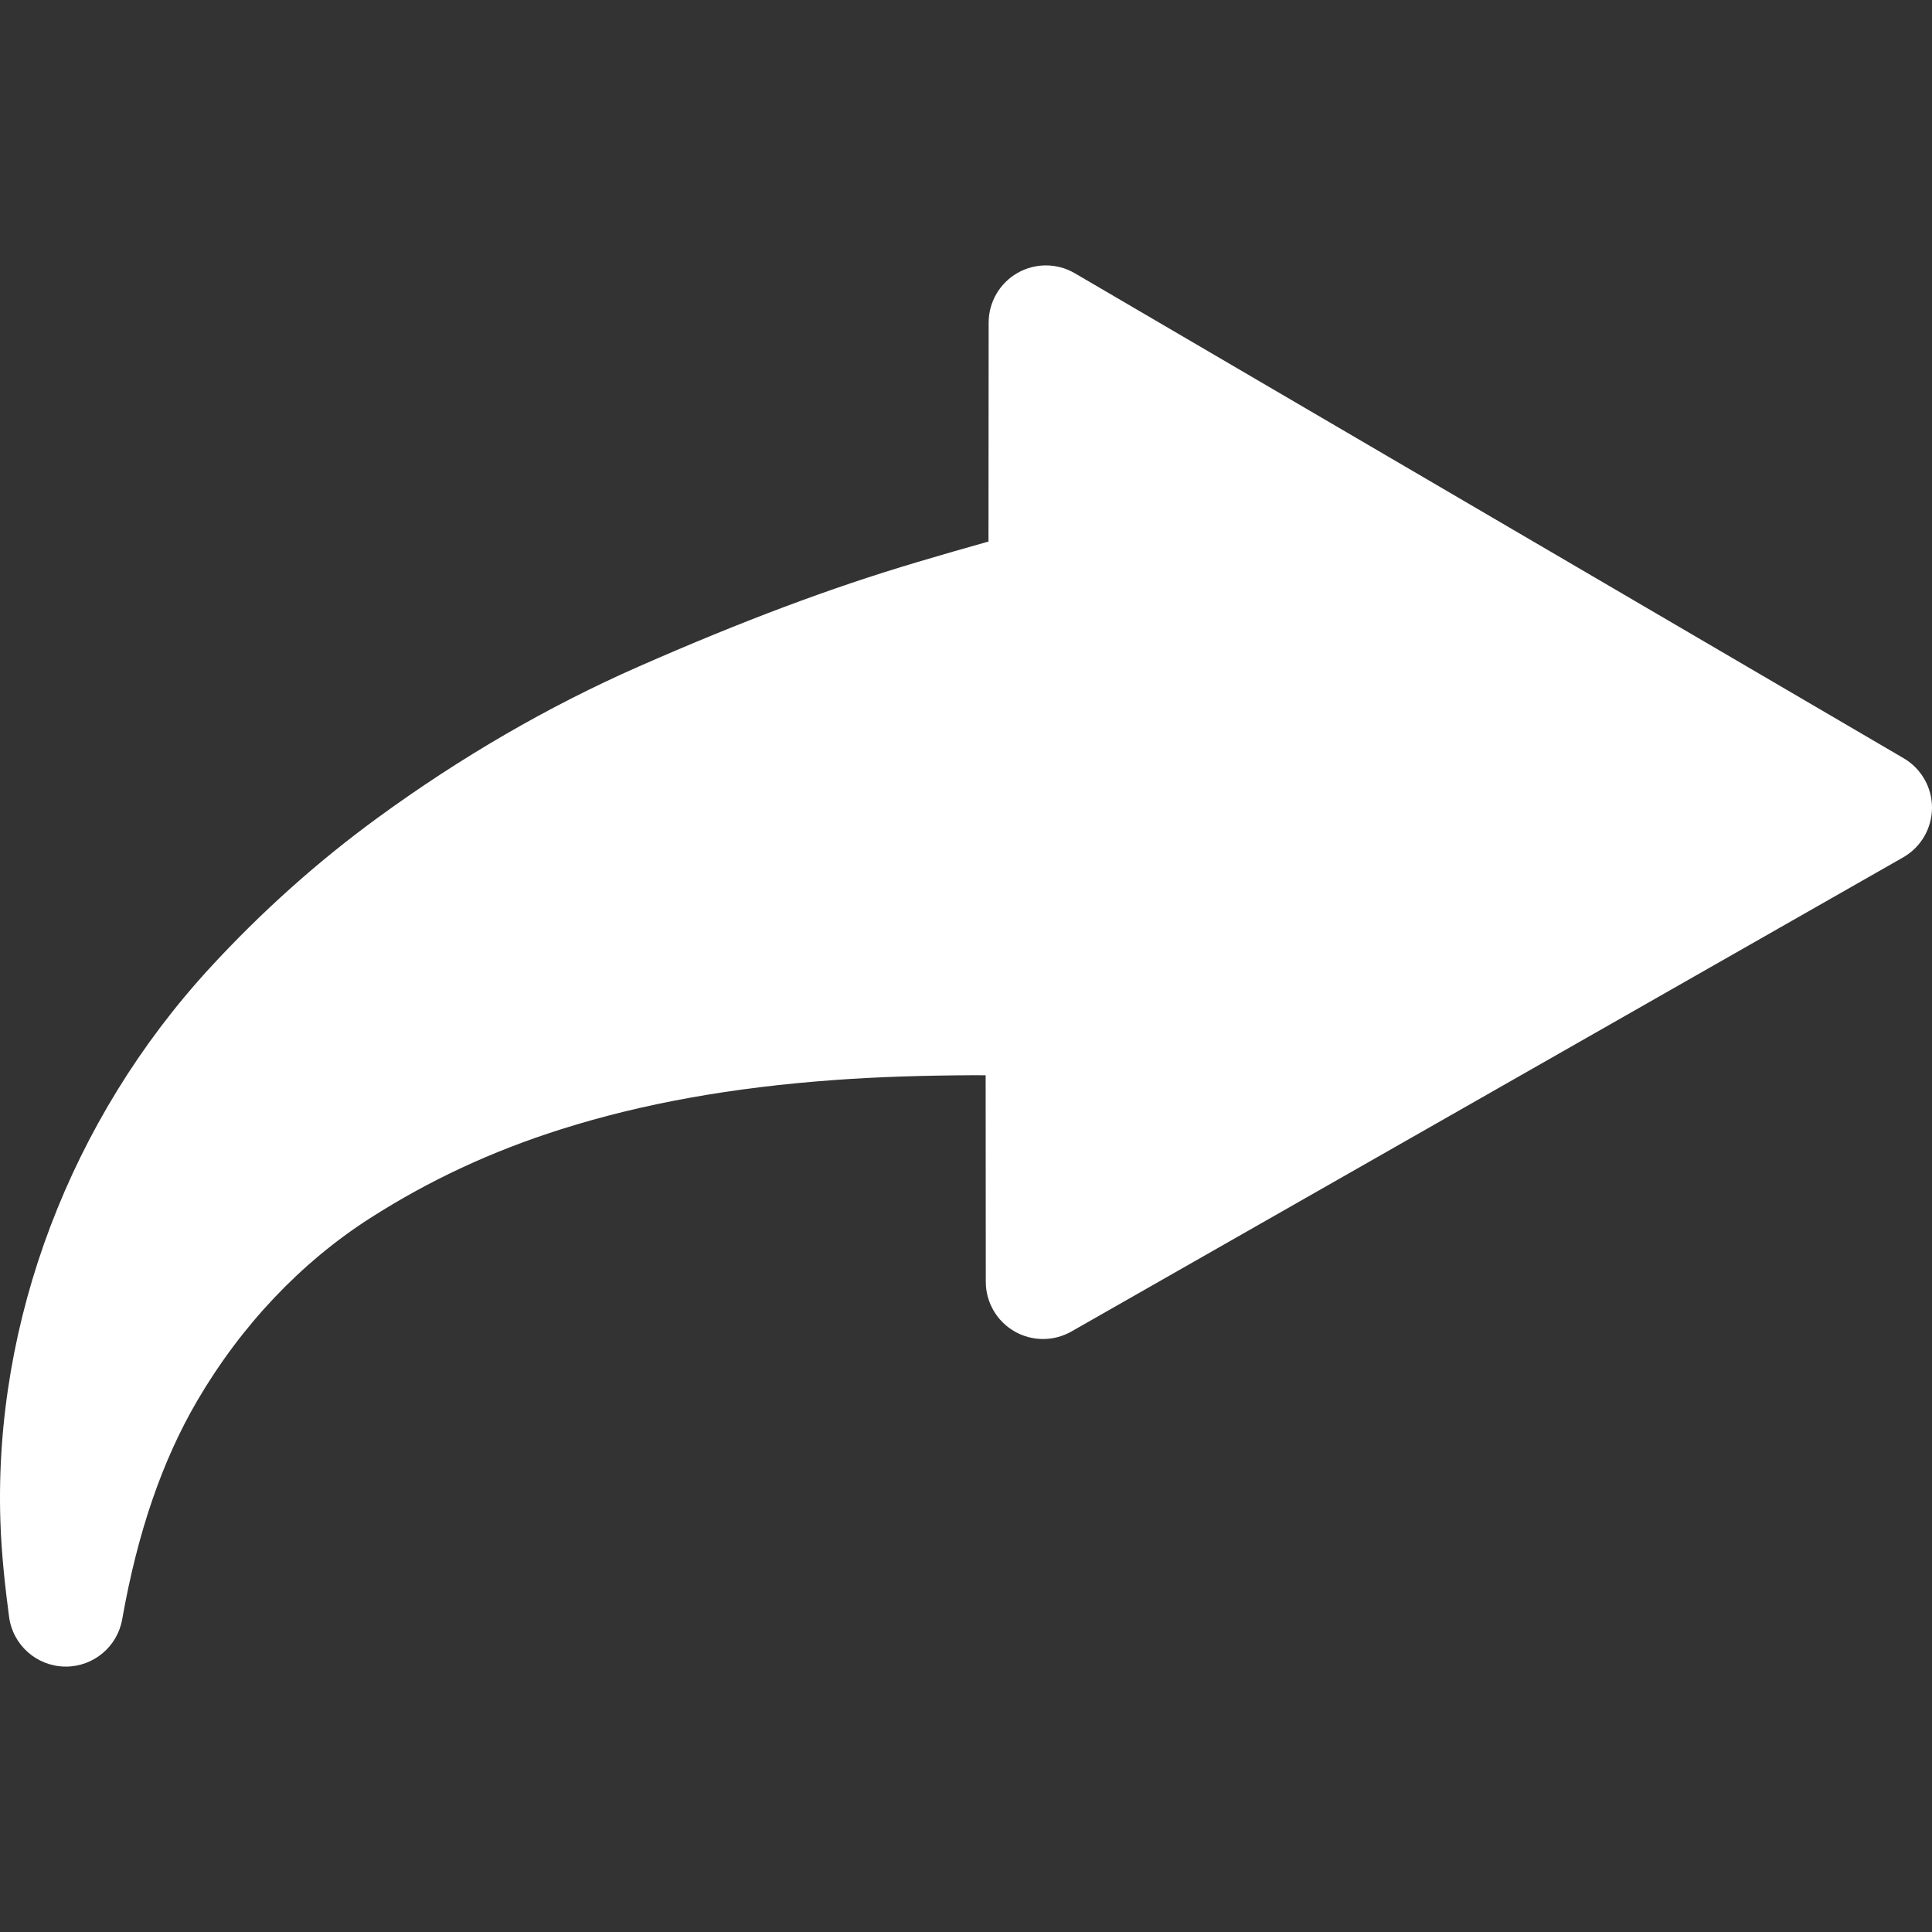 <?xml version="1.0"?>
<svg xmlns="http://www.w3.org/2000/svg" xmlns:xlink="http://www.w3.org/1999/xlink" version="1.1" id="Capa_1" x="0px" y="0px" width="512px" height="512px" viewBox="0 0 414.339 414.339" style="enable-background:new 0 0 414.339 414.339;" xml:space="preserve"><rect x="0" y="0" width="414.339" height="414.339" fill="#333333" stroke="none"/><g><g>
	<path d="M408.265,162.615L230.506,58.601c-3.795-2.222-8.485-2.241-12.304-0.057c-3.815,2.187-6.17,6.246-6.174,10.644   l-0.036,46.966c-0.213,0.052-0.38,0.094-0.495,0.126c-4.442,1.239-9.163,2.603-14.854,4.294   c-18.457,5.483-37.417,12.593-59.668,22.374c-19.309,8.487-38.201,19.442-56.15,32.559c-12.826,9.373-24.894,20.182-35.867,32.126   C15.1,240.129-1.259,283.28,0.076,326.023c0.234,7.488,1.076,14.674,1.869,20.716c0.788,6.007,5.84,10.541,11.898,10.677   c0.093,0.002,0.186,0.003,0.277,0.003c5.94,0,11.048-4.263,12.086-10.139c3.304-18.678,8.574-34.022,16.111-46.91   c9.42-16.104,22.223-29.625,37.021-39.102c12.718-8.146,26.153-14.396,41.075-19.113c17.405-5.503,36.597-8.952,58.671-10.545   c8.907-0.644,18.502-0.967,30.2-1.021c0.354,0,1.112,0.007,2.098,0.02l0.032,44.29c0.003,4.372,2.332,8.413,6.113,10.607   c3.782,2.196,8.446,2.214,12.245,0.049l178.37-101.678c3.811-2.172,6.172-6.21,6.196-10.597   C414.366,168.896,412.05,164.831,408.265,162.615z" data-original="#000000" class="active-path" data-old_color="#000000" fill="#FFFFFF"/>
</g></g> </svg>
